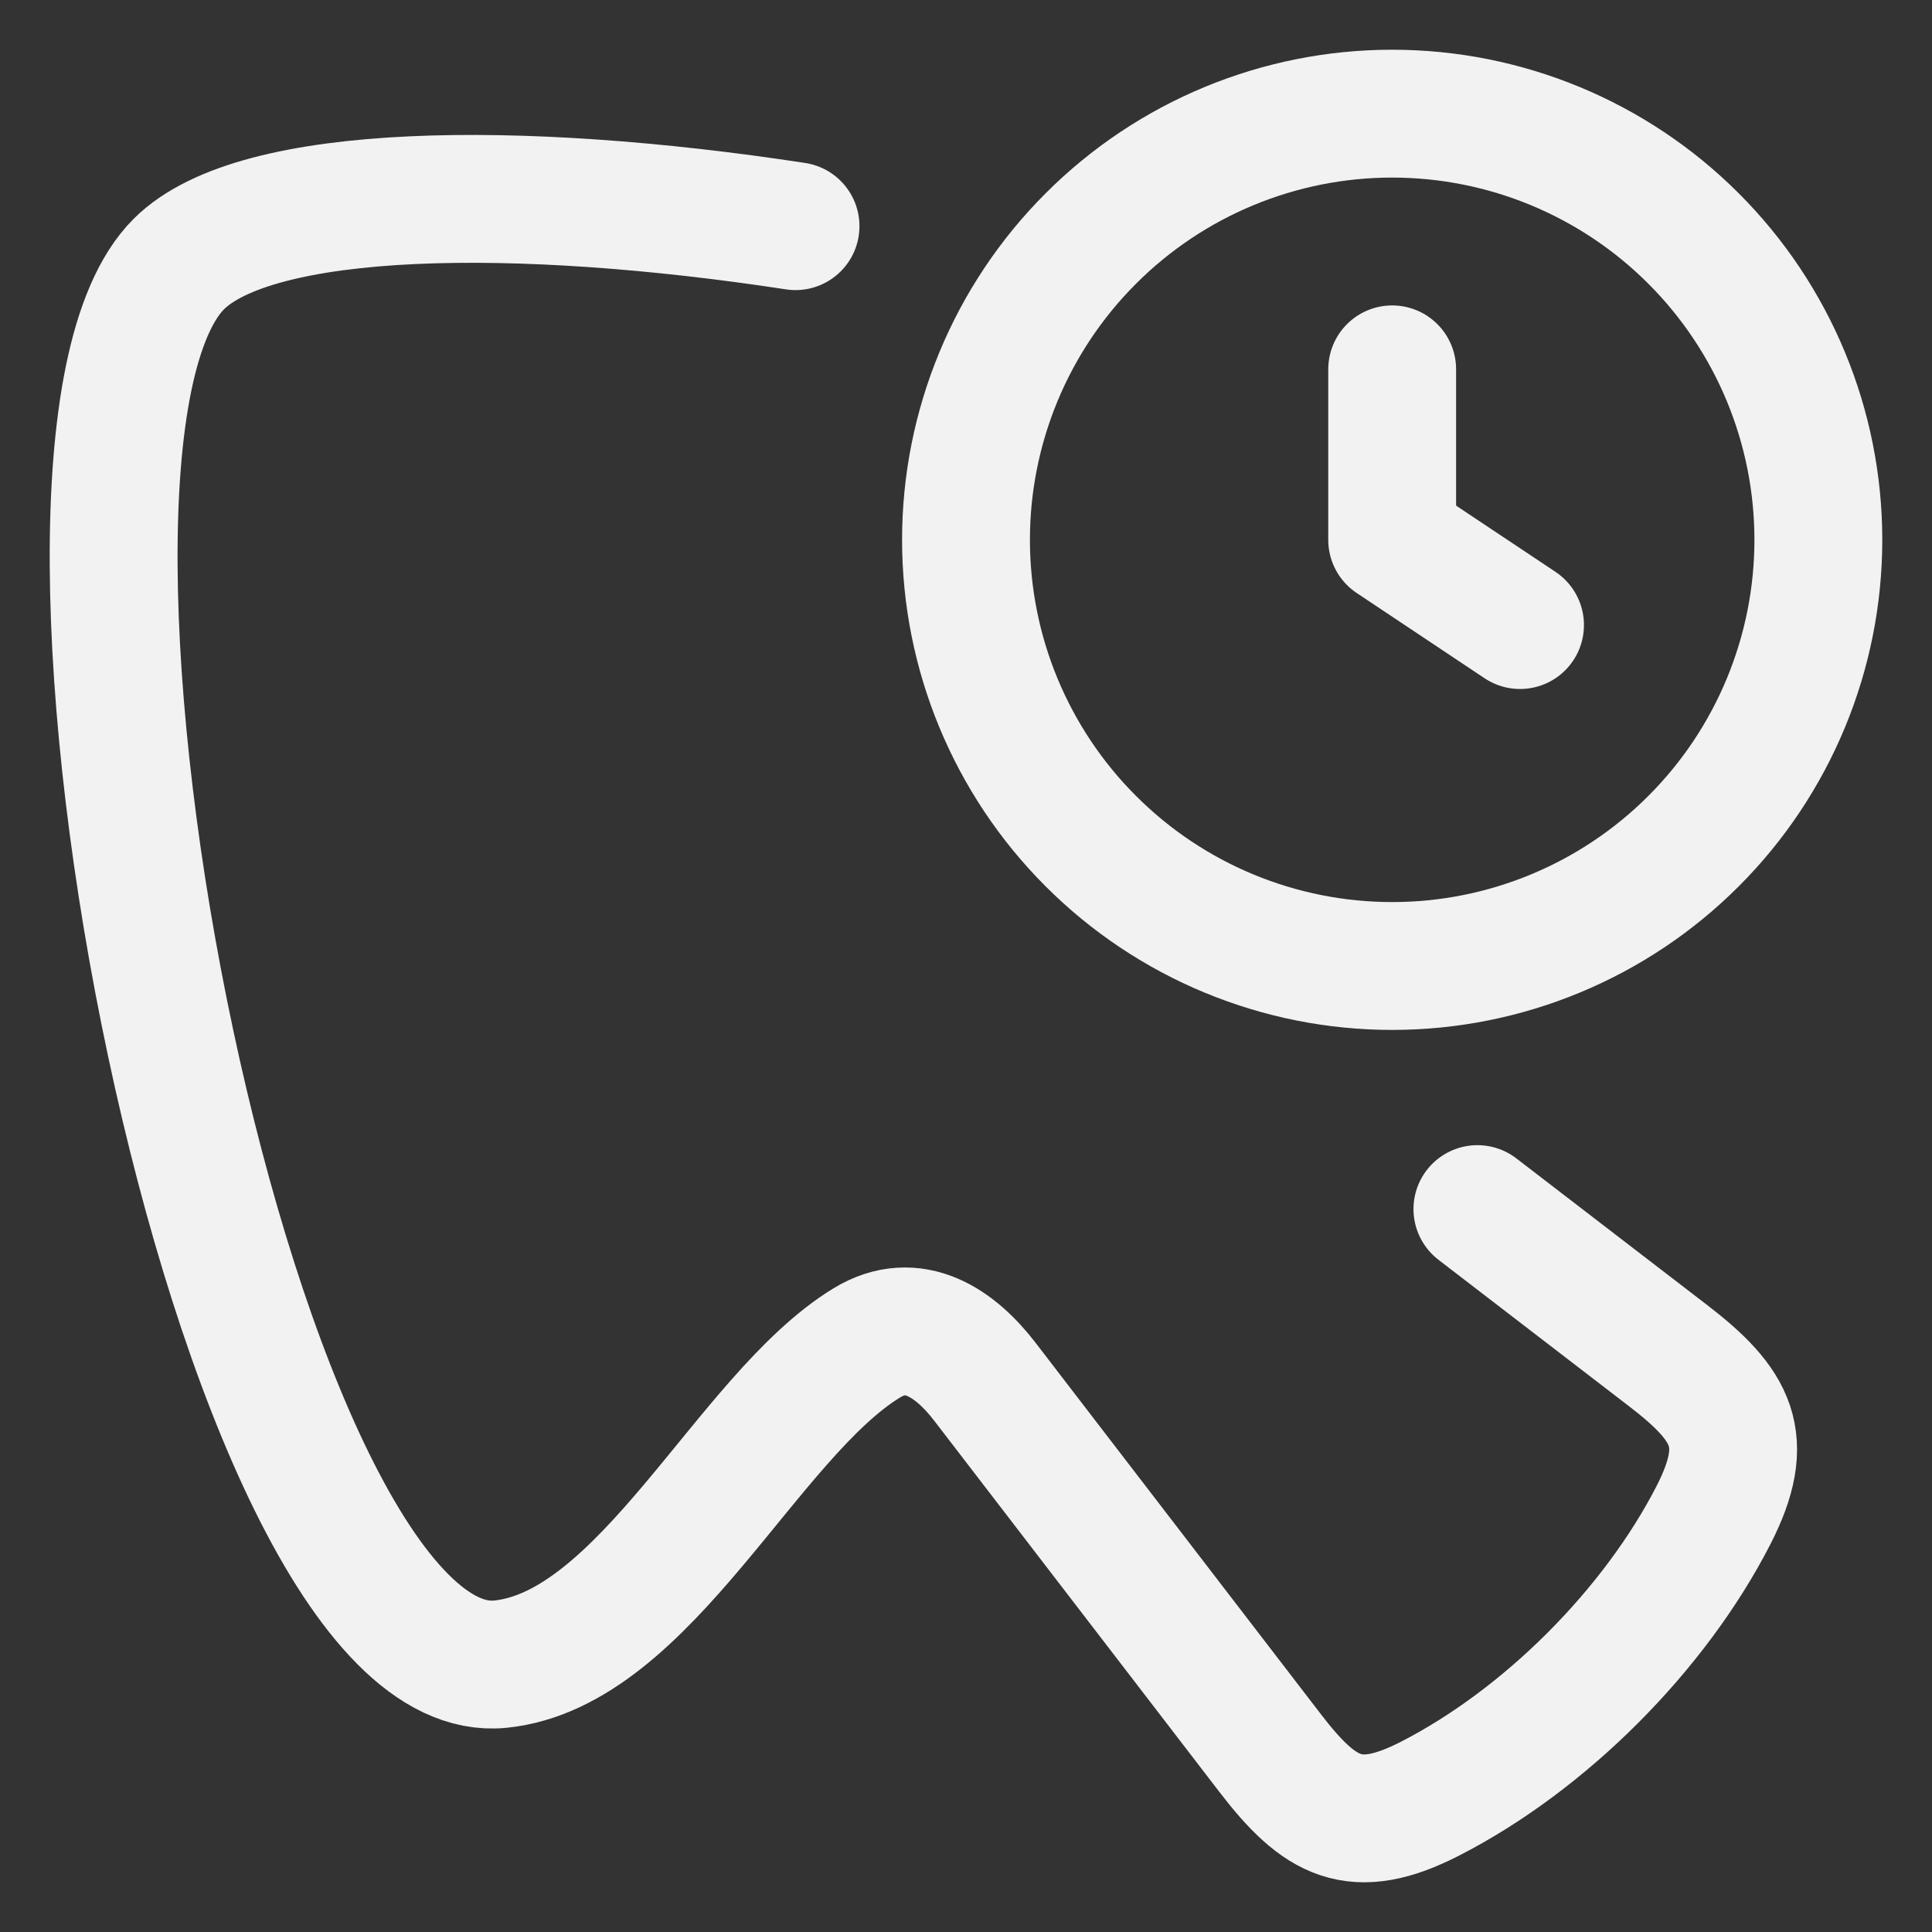 <svg width="34" height="34" viewBox="0 0 34 34" fill="none" xmlns="http://www.w3.org/2000/svg">
<rect x="0" y="0" width="34" height="34" fill="#333333" stroke="none"/>
<path d="M14 3.98C9.125 3.235 4.511 3.284 3.147 4.647C-0.111 7.905 4.137 29.741 8.802 29.287C11.361 29.029 13.148 24.919 15.252 23.634C16.079 23.129 16.814 23.642 17.333 24.317L22.353 30.852C23.228 31.991 23.844 32.33 25.163 31.655C27.191 30.617 29.117 28.686 30.155 26.663C30.83 25.343 30.491 24.728 29.352 23.854L26 21.278" stroke="#F2F2F2" stroke-width="2.25" stroke-linecap="round" stroke-linejoin="round"/>
<path d="M24.5 6.5V9.5L26.75 11M32 9.5C32 11.489 31.21 13.397 29.803 14.803C28.397 16.21 26.489 17 24.5 17C22.511 17 20.603 16.21 19.197 14.803C17.79 13.397 17 11.489 17 9.5C17 7.511 17.79 5.603 19.197 4.197C20.603 2.79 22.511 2 24.5 2C26.489 2 28.397 2.79 29.803 4.197C31.21 5.603 32 7.511 32 9.5Z" stroke="#F2F2F2" stroke-width="2.25" stroke-linecap="round" stroke-linejoin="round"/>
</svg>
